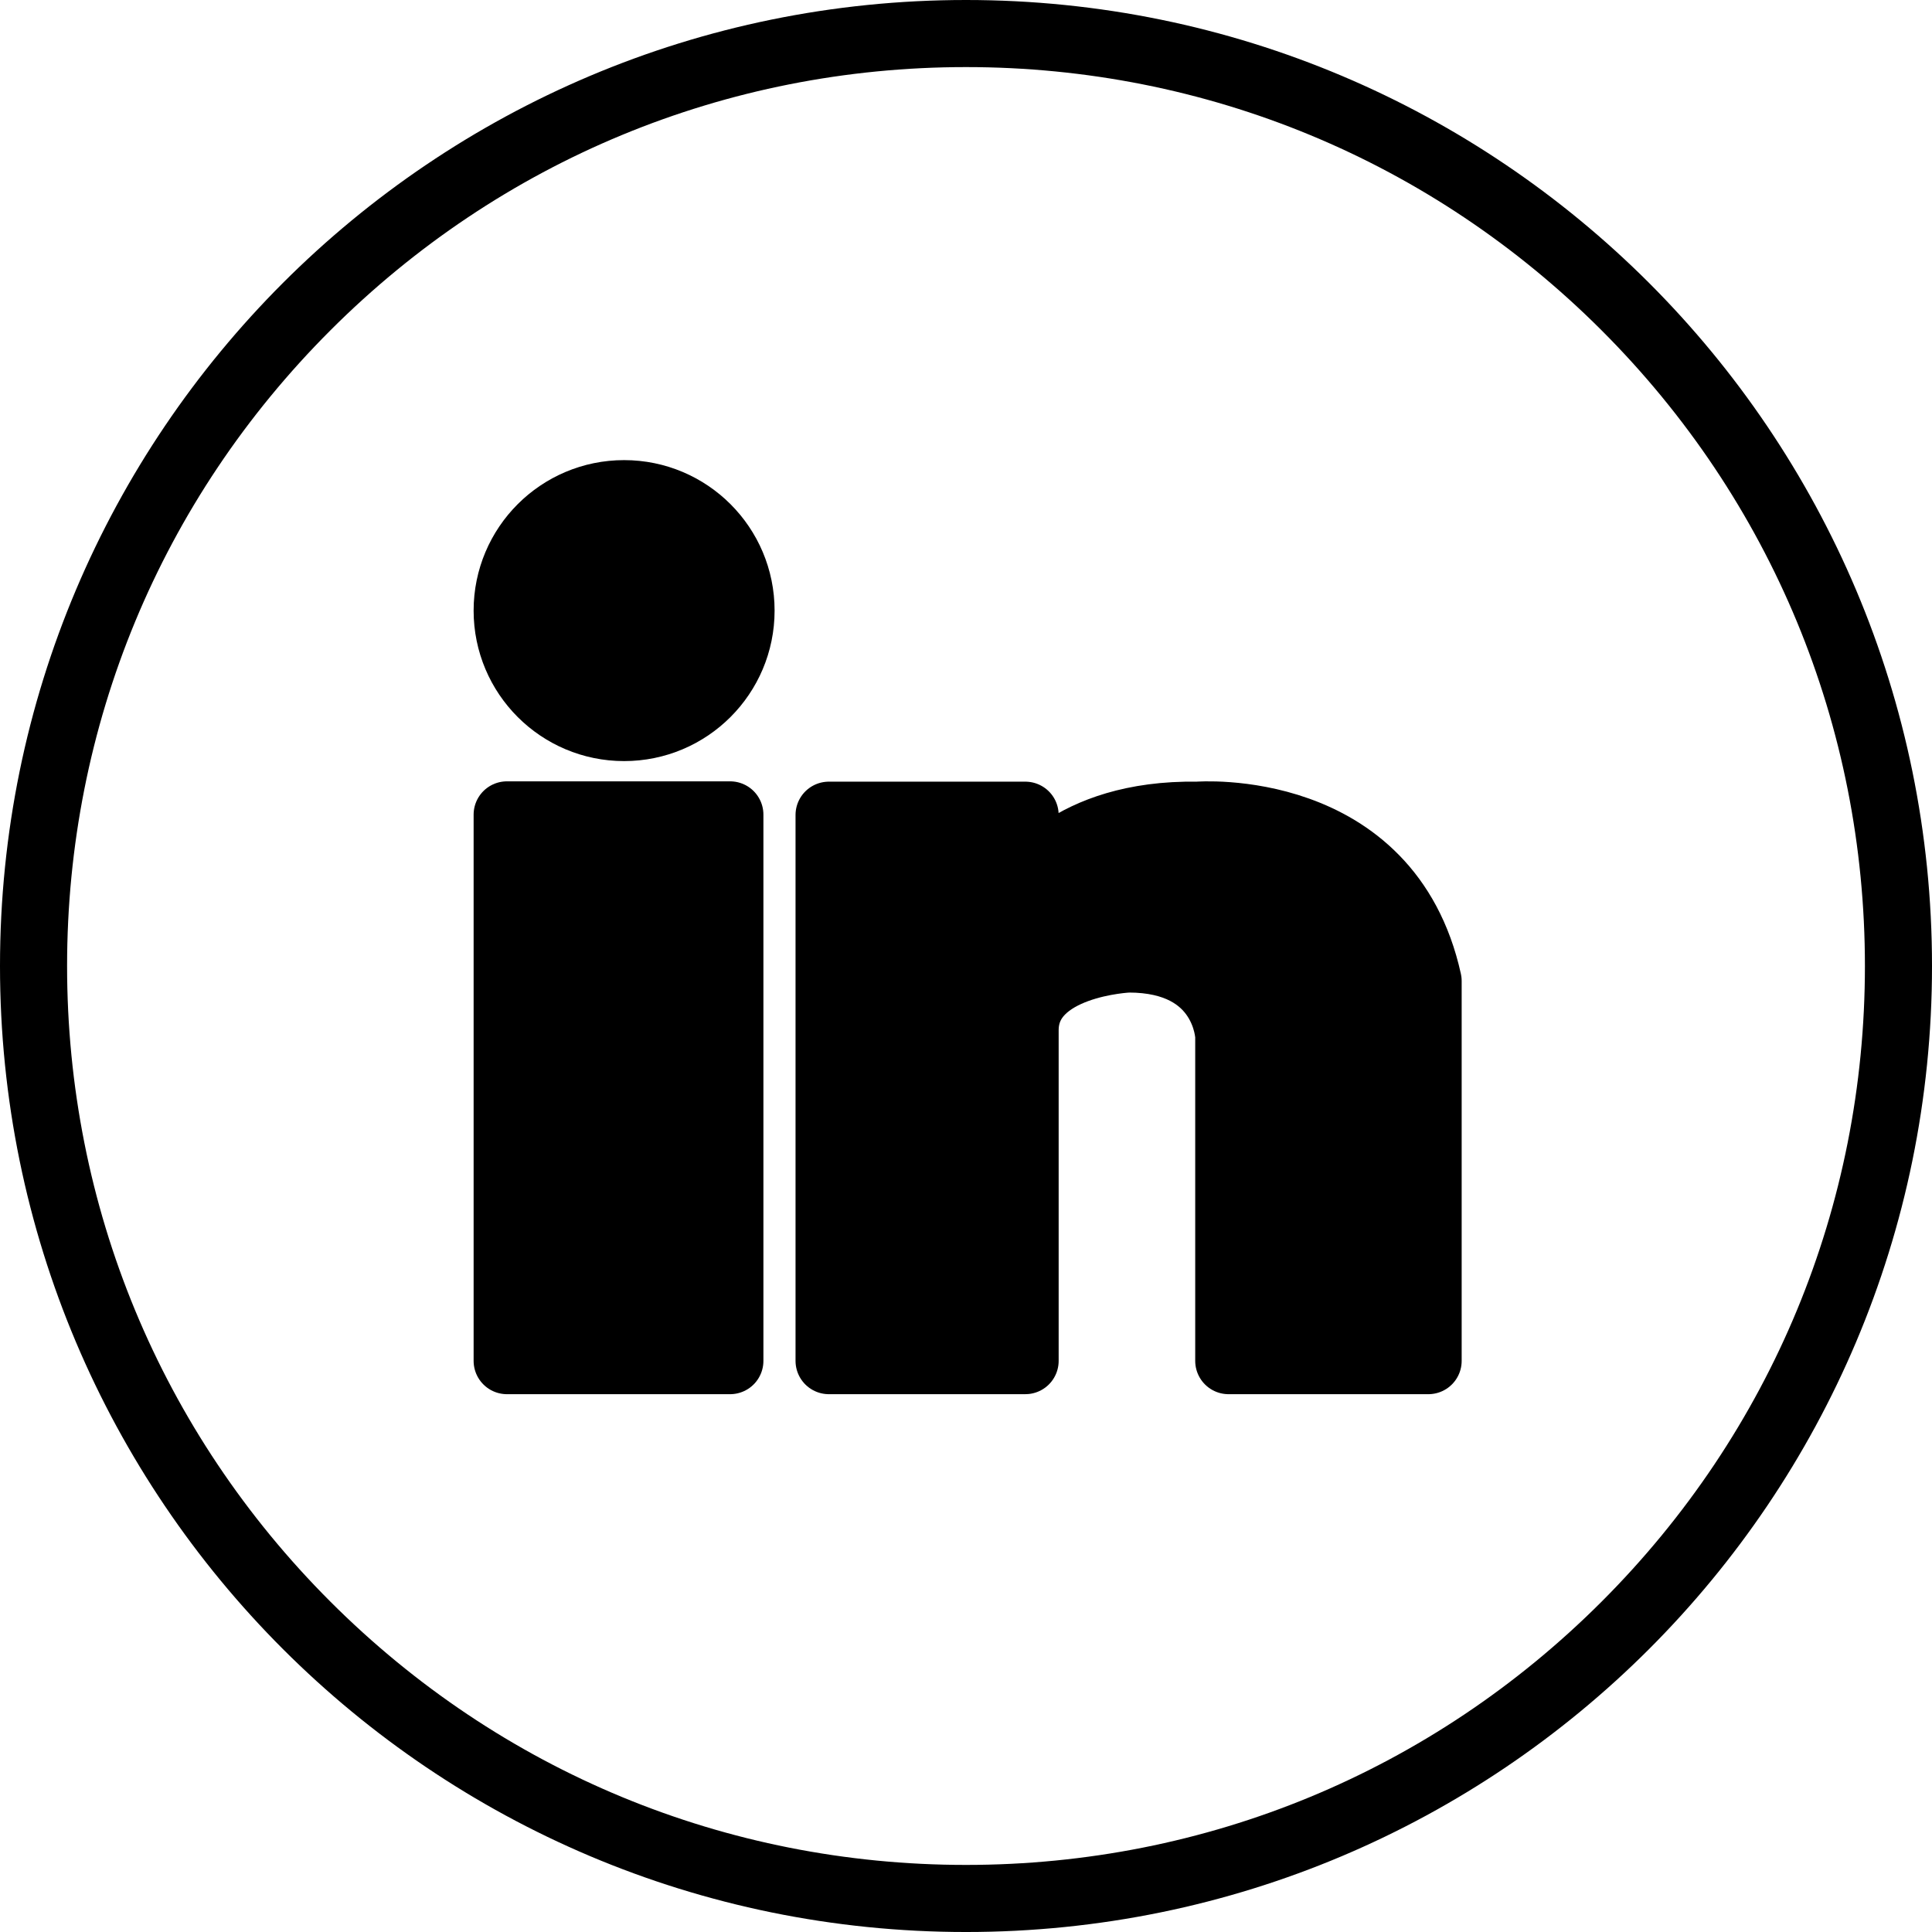 <?xml version="1.0" encoding="iso-8859-1"?>
<!-- Generator: Adobe Illustrator 21.0.2, SVG Export Plug-In . SVG Version: 6.00 Build 0)  -->
<svg version="1.1" xmlns="http://www.w3.org/2000/svg" xmlns:xlink="http://www.w3.org/1999/xlink" x="0px" y="0px"
	 viewBox="0 0 311.811 311.811" style="enable-background:new 0 0 311.811 311.811;" xml:space="preserve">
<g id="linkedin_x5F_black">
	<g>
		<path d="M155.906,10.827c38.752,0,75.184,15.091,102.586,42.493s42.493,63.834,42.493,102.586s-15.091,75.184-42.493,102.586
			s-63.834,42.493-102.586,42.493s-75.184-15.091-102.586-42.493c-27.402-27.402-42.493-63.834-42.493-102.586
			S25.918,80.721,53.319,53.32S117.154,10.827,155.906,10.827 M155.906,0C69.801,0,0,69.801,0,155.906
			s69.801,155.906,155.906,155.906s155.906-69.801,155.906-155.906S242.01,0,155.906,0L155.906,0z"/>
	</g>
	
		<circle style="stroke:#000000;stroke-width:10.751;stroke-linecap:round;stroke-linejoin:round;stroke-miterlimit:10;" cx="100.726" cy="98.547" r="18.912"/>
	
		<rect x="81.814" y="131.478" style="stroke:#000000;stroke-width:10.751;stroke-linecap:round;stroke-linejoin:round;stroke-miterlimit:10;" width="36.02" height="88.157"/>
	<path style="stroke:#000000;stroke-width:10.751;stroke-linecap:round;stroke-linejoin:round;stroke-miterlimit:10;" d="
		M133.769,219.635V131.53h31.715v11.415c0,0,6.809-11.754,27.773-11.415c0,0,30.814-2.481,37.27,26.795v61.31h-32.253v-52.378
		c0,0-0.37-12.443-16.126-12.443c0,0-16.664,0.7-16.664,11.451v53.37H133.769z"/>
</g>
<g id="Layer_1">
</g>
</svg>